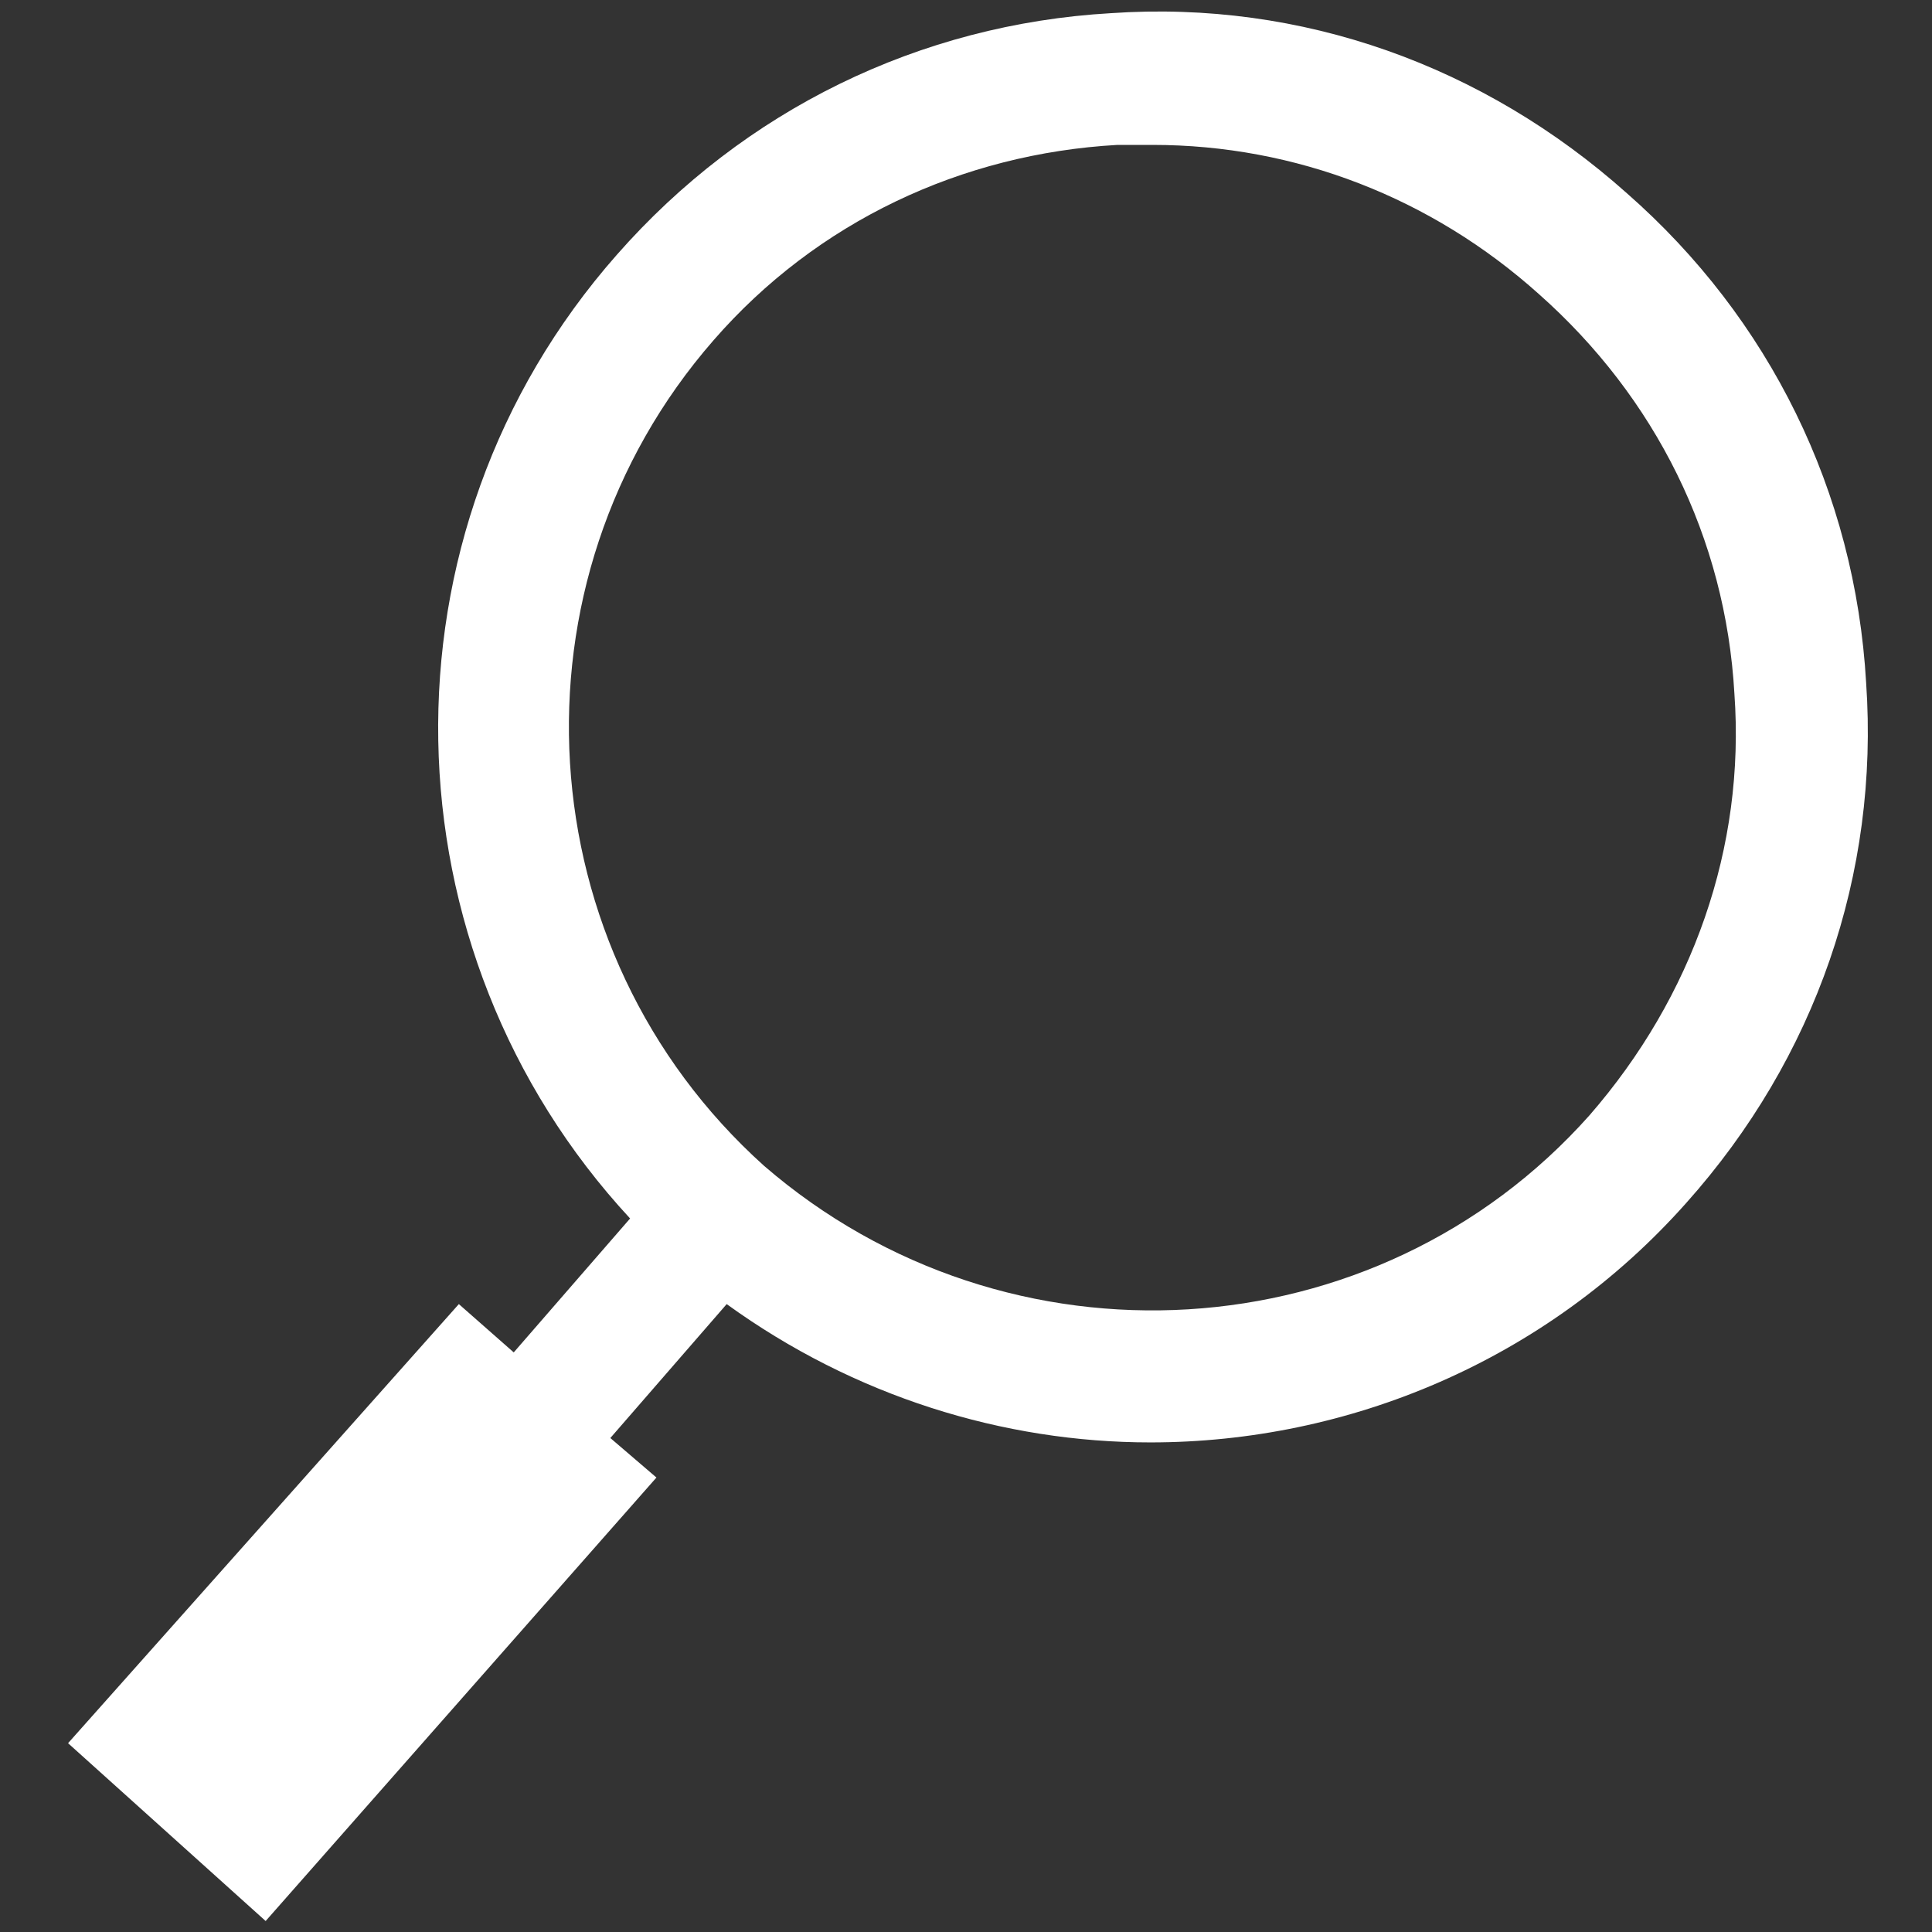 <?xml version="1.0" encoding="UTF-8"?> <svg xmlns="http://www.w3.org/2000/svg" width="88" height="88" viewBox="0 0 88 88" fill="none"><rect x="0" y="0" width="88" height="88" fill="#333333" stroke="none"/><path d="M85 31.1C84.5 22.4 80.6 14.5 74.1 8.8C67.6 3 59.3 -0 50.6 0.6C41.9 1.1 33.9 5 28.1 11.6C16.9 24.3 17.4 43.3 28.7 55.5L23.4 61.6L20.9 59.4L3.1 79.4L12.1 87.5L29.9 67.3L27.8 65.5L33.1 59.4C38.9 63.6 45.7 65.7 52.4 65.7C61.4 65.7 70.4 62 76.8 54.8C82.7 48.2 85.6 39.8 85 31.1ZM72.4 50.8C62.7 61.7 45.9 62.7 34.8 53.1C23.9 43.3 22.9 26.5 32.5 15.5C37.2 10.1 43.8 7 50.9 6.6H52.5C59 6.6 65.2 9 70.1 13.4C75.4 18.1 78.6 24.5 79 31.6C79.5 38.6 77.1 45.4 72.4 50.8Z" fill="white"></path></svg> 